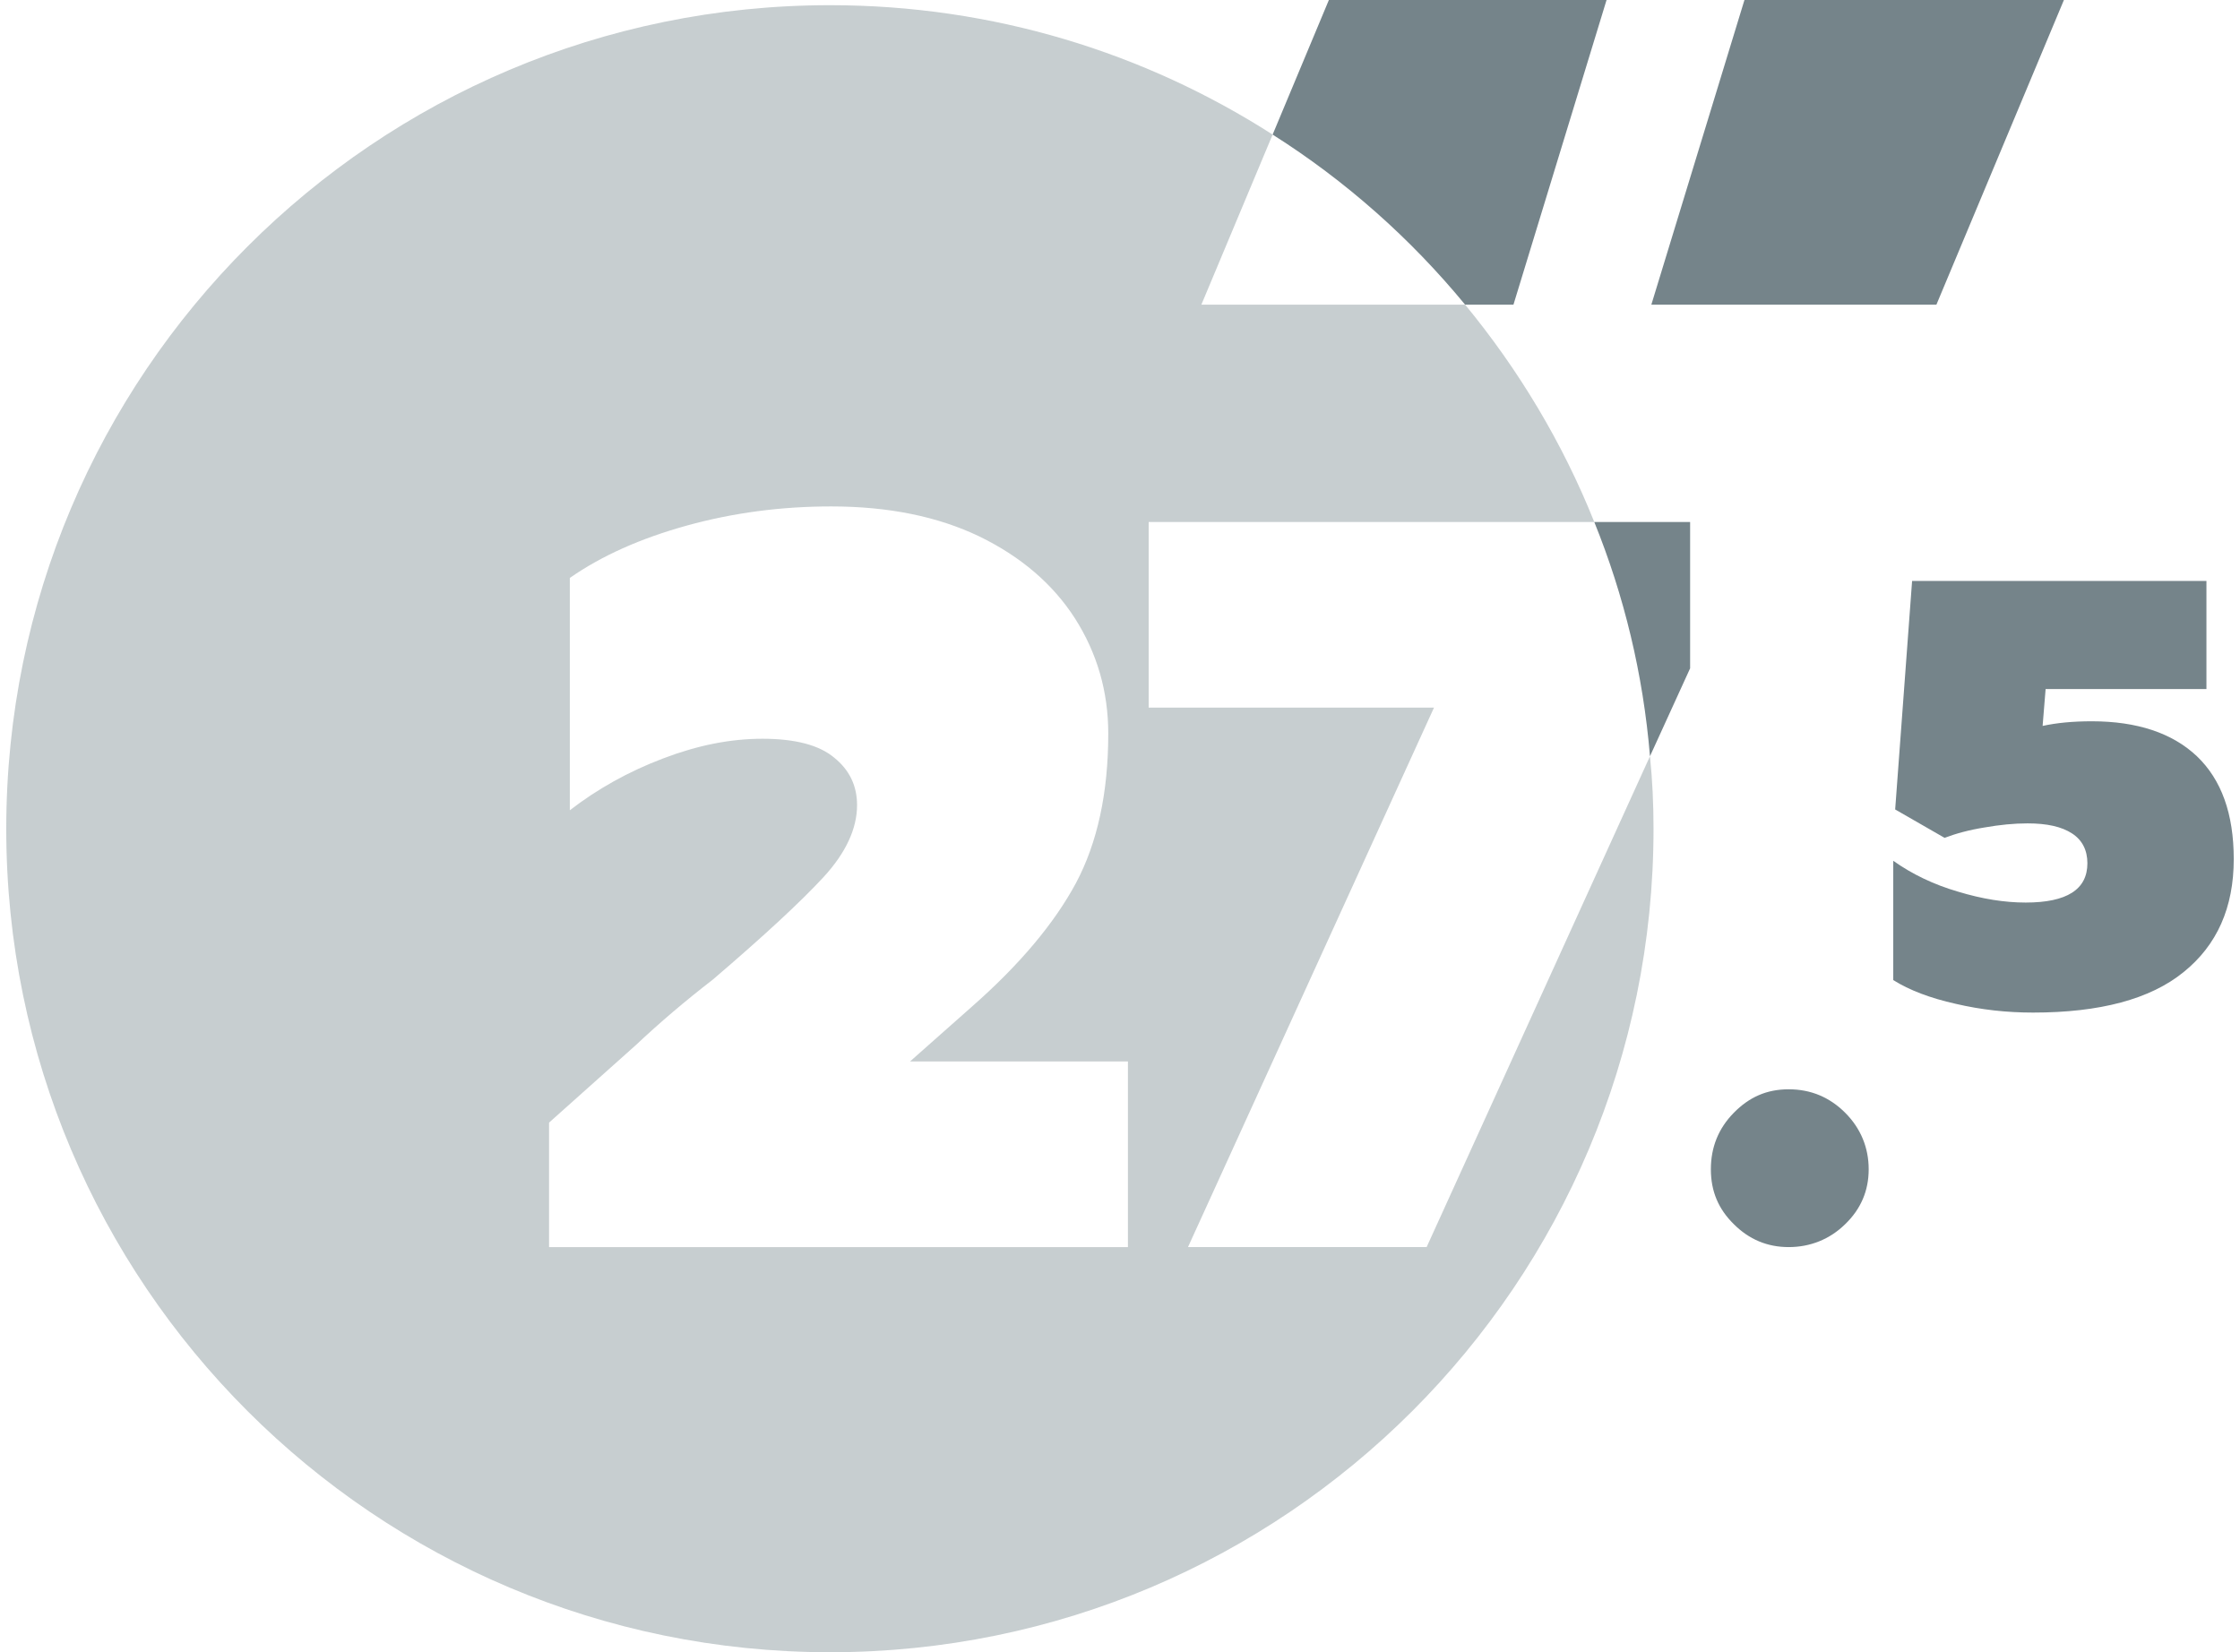 <?xml version="1.0" encoding="UTF-8"?>
<svg xmlns="http://www.w3.org/2000/svg" id="Calque_2" viewBox="0 0 81.58 60.52" width="61" height="45"><defs><style>.cls-1{isolation:isolate;opacity:.4;}.cls-1,.cls-2{fill:#75848a;stroke-width:0px;}</style></defs><g id="Calque_1-2"><path class="cls-1" d="M60.2,27.7l-8.18,17.98h-8.74l9.01-19.76h-10.45v-6.8h16.32c-1.16-2.9-2.77-5.58-4.73-7.96h-9.66l2.61-6.23C41.7,1.93,36.14.19,30.17.19,13.51.19,0,13.7,0,30.36s13.51,30.16,30.17,30.16,30.16-13.51,30.16-30.16c0-.9-.04-1.78-.13-2.66ZM41.08,45.68h-21.2v-4.56l3.19-2.85c.86-.81,1.8-1.61,2.81-2.39,1.87-1.6,3.22-2.85,4.05-3.75.82-.89,1.23-1.78,1.23-2.64,0-.71-.28-1.29-.84-1.74-.55-.46-1.43-.69-2.62-.69s-2.38.24-3.64.72c-1.27.48-2.41,1.12-3.42,1.9v-8.51c1.16-.81,2.59-1.45,4.29-1.92,1.7-.47,3.46-.7,5.28-.7,2.1,0,3.91.37,5.43,1.1,1.52.74,2.69,1.74,3.5,3,.81,1.27,1.22,2.68,1.22,4.22,0,2.18-.4,4-1.18,5.47-.79,1.47-2.05,2.98-3.8,4.52l-2.28,2.02h7.98v6.8Z"/><path class="cls-2" d="M48.44,0l-2.06,4.93c2.67,1.69,5.05,3.8,7.05,6.23h1.77l3.41-11.16h-10.17Z"/><path class="cls-2" d="M63.66,0l-3.41,11.16h10.44l4.67-11.16h-11.7Z"/><path class="cls-2" d="M58.16,19.12c1.09,2.69,1.79,5.57,2.04,8.58l1.47-3.22v-5.36h-3.51Z"/><path class="cls-2" d="M67.35,40.76c-.57-.57-1.26-.86-2.07-.86s-1.45.29-2.01.86c-.56.57-.84,1.26-.84,2.07s.28,1.46.84,2.01c.56.56,1.23.84,2.01.84s1.5-.28,2.07-.84c.57-.55.86-1.22.86-2.01s-.29-1.5-.86-2.07Z"/><path class="cls-2" d="M80.23,27.7c-.9-.85-2.19-1.28-3.85-1.28-.7,0-1.3.06-1.8.17l.11-1.35h5.89v-3.96h-10.78l-.62,8.37,1.81,1.04c.42-.16.9-.29,1.46-.38.57-.1,1.09-.15,1.58-.15.71,0,1.25.12,1.63.37.37.24.56.61.56,1.09,0,.96-.75,1.44-2.26,1.44-.77,0-1.59-.13-2.48-.4-.89-.26-1.68-.64-2.37-1.13v4.37c.59.37,1.35.66,2.29.87.94.22,1.88.32,2.83.32,2.45,0,4.29-.49,5.51-1.48,1.23-.99,1.84-2.37,1.84-4.14,0-1.66-.45-2.91-1.35-3.77Z"/></g></svg>

